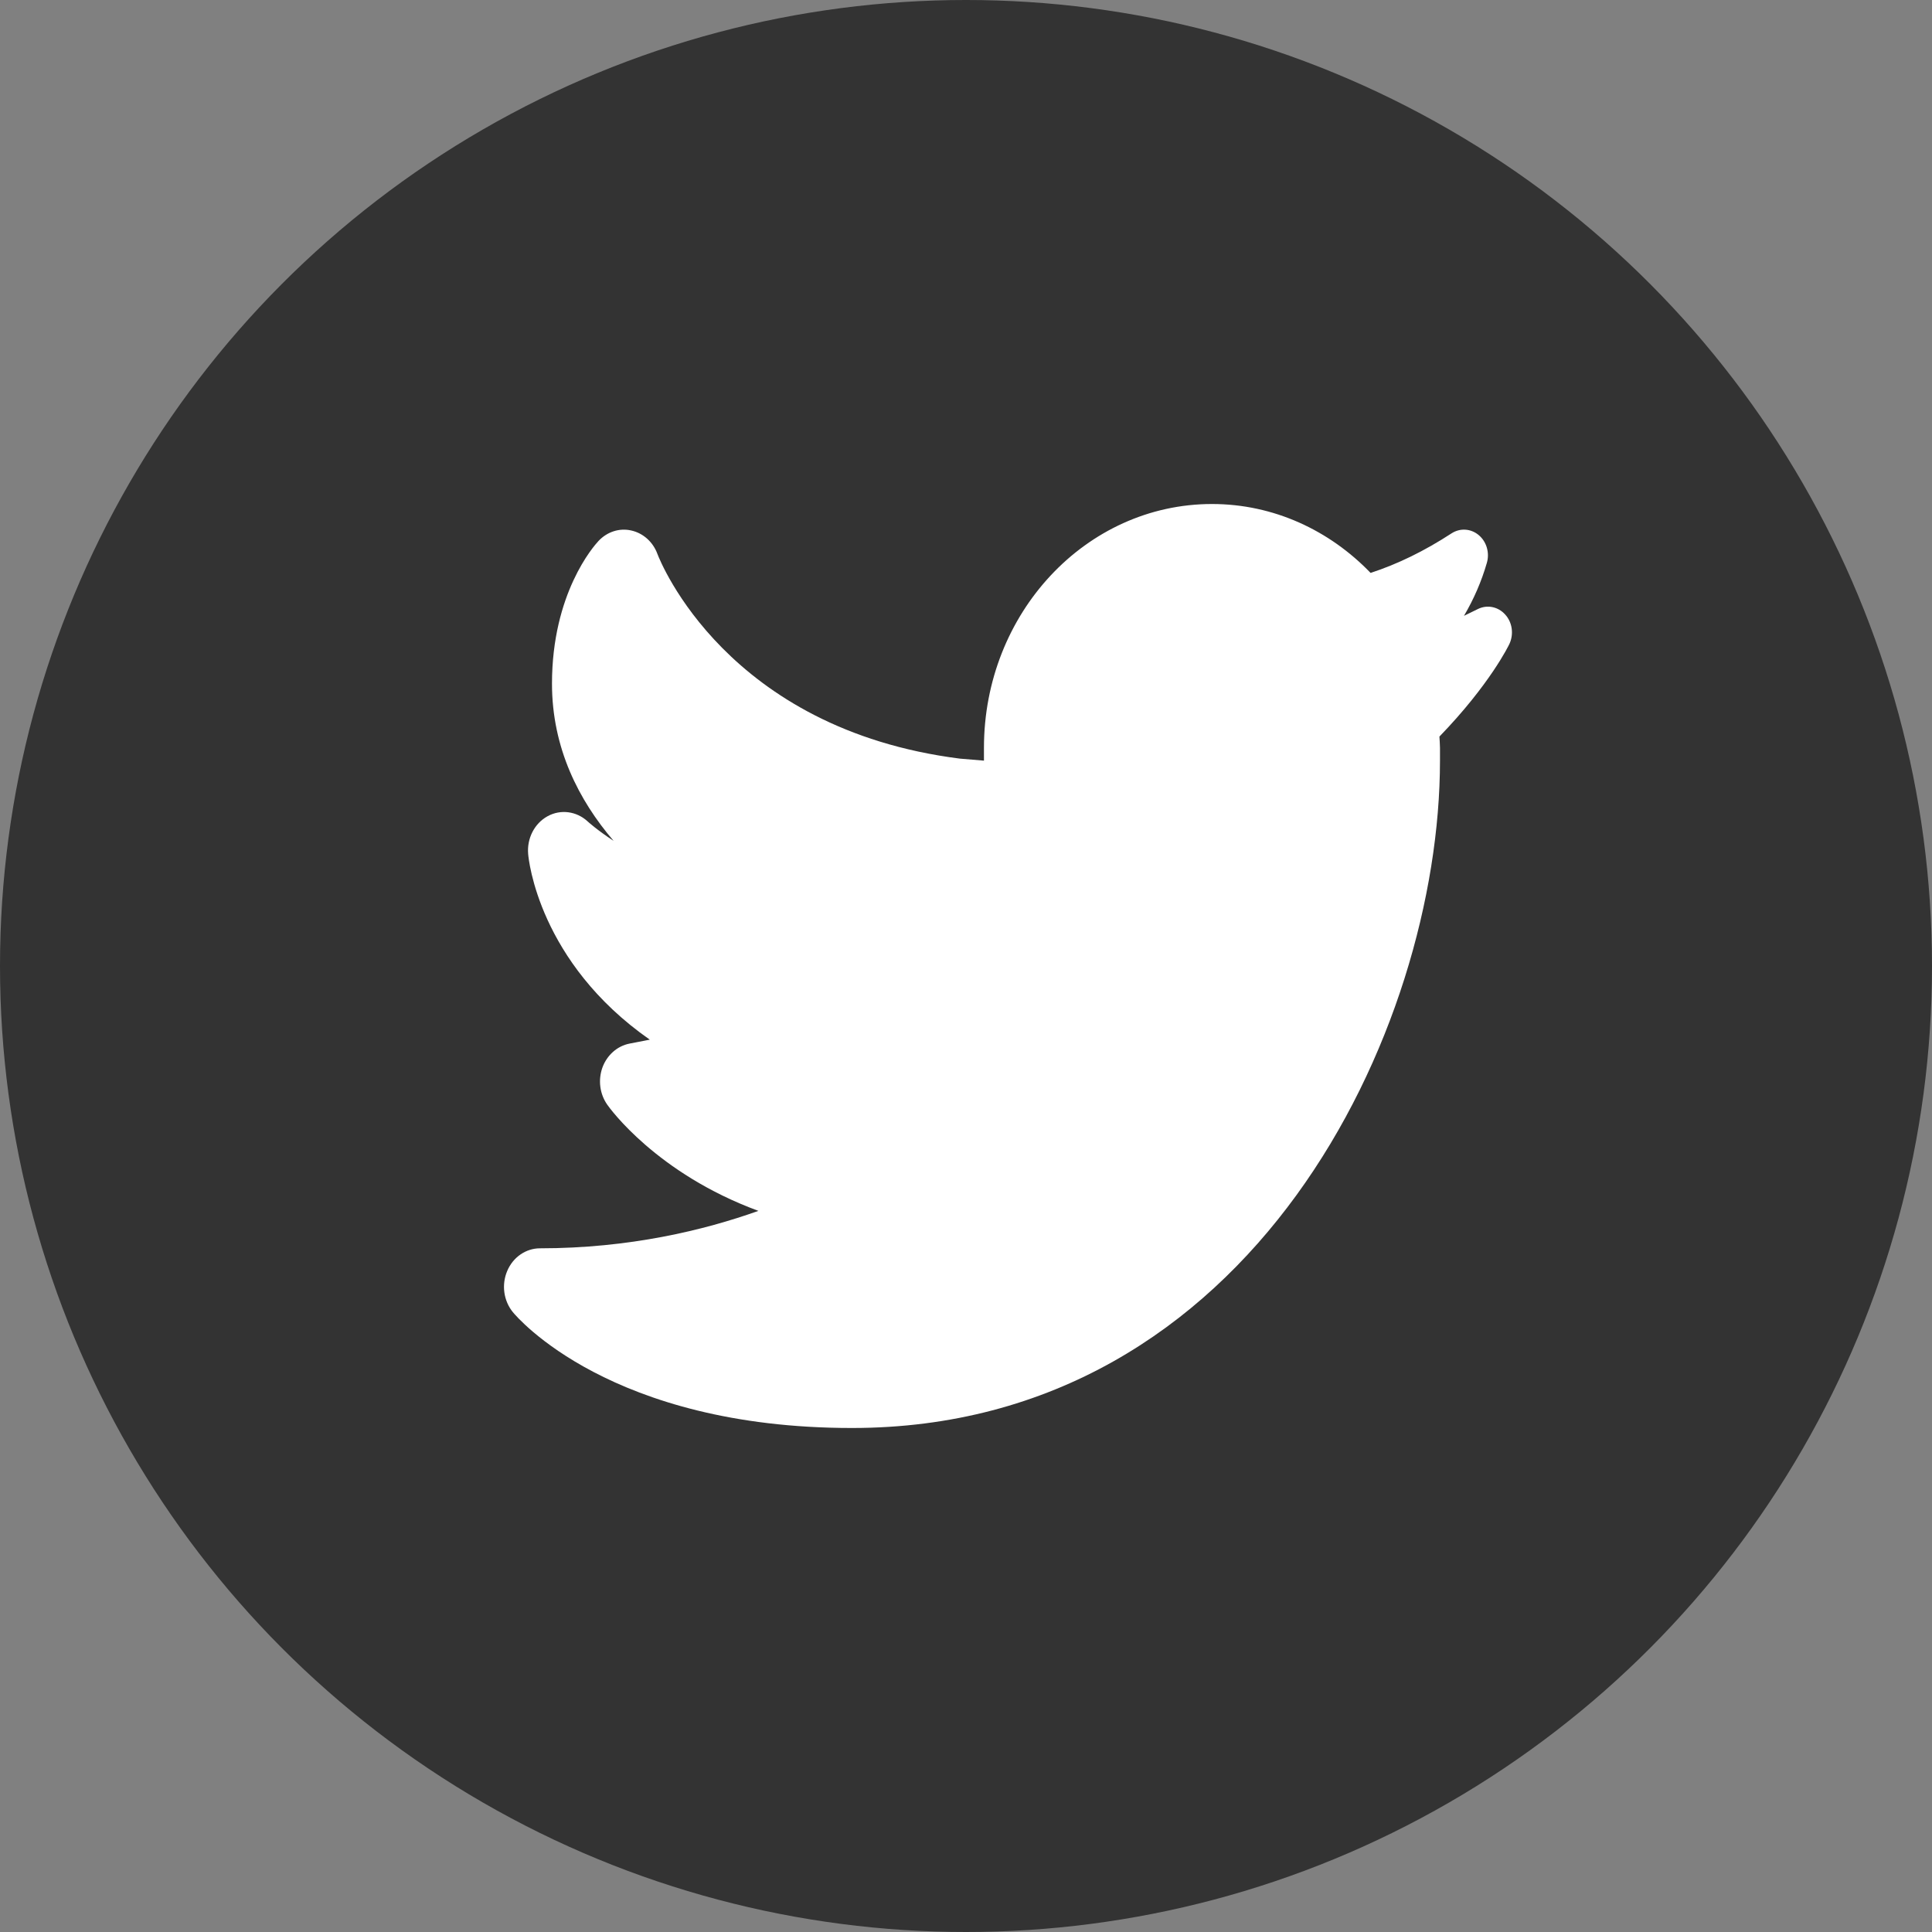 <svg width="24" height="24" viewBox="0 0 24 24" fill="none" xmlns="http://www.w3.org/2000/svg">
<rect x="0" y="0" width="24" height="24" fill="#808080" stroke="none"/>
<circle cx="12" cy="12" r="12" fill="#333333"/>
<path d="M18.698 7.634C18.61 7.536 18.475 7.509 18.36 7.565L18.311 7.589C18.269 7.61 18.228 7.63 18.186 7.65C18.308 7.443 18.404 7.222 18.47 6.993C18.507 6.867 18.467 6.729 18.369 6.647C18.271 6.565 18.137 6.557 18.031 6.626C17.691 6.847 17.364 7.006 17.026 7.117C16.516 6.588 15.822 6.261 15.056 6.261C13.491 6.261 12.223 7.617 12.223 9.29C12.223 9.292 12.223 9.355 12.223 9.449L11.925 9.424C9.027 9.057 8.201 6.972 8.167 6.882C8.112 6.732 7.99 6.623 7.842 6.59C7.695 6.556 7.542 6.606 7.435 6.72C7.376 6.783 6.857 7.37 6.857 8.493C6.857 9.292 7.19 9.941 7.622 10.445C7.421 10.314 7.304 10.208 7.301 10.205C7.163 10.077 6.966 10.05 6.803 10.139C6.64 10.228 6.544 10.414 6.561 10.609C6.566 10.676 6.693 11.952 8.072 12.915L7.82 12.964C7.668 12.994 7.541 13.106 7.484 13.26C7.428 13.415 7.45 13.589 7.543 13.722C7.574 13.767 8.156 14.576 9.421 15.042C8.745 15.283 7.818 15.507 6.708 15.507C6.533 15.507 6.373 15.617 6.301 15.788C6.228 15.959 6.256 16.159 6.371 16.3C6.419 16.359 7.583 17.739 10.584 17.739C15.566 17.739 17.888 12.792 17.888 9.449V9.29C17.888 9.243 17.883 9.196 17.881 9.15C18.505 8.505 18.74 8.022 18.751 7.998C18.807 7.876 18.786 7.73 18.698 7.634Z" fill="white"/>
</svg>
